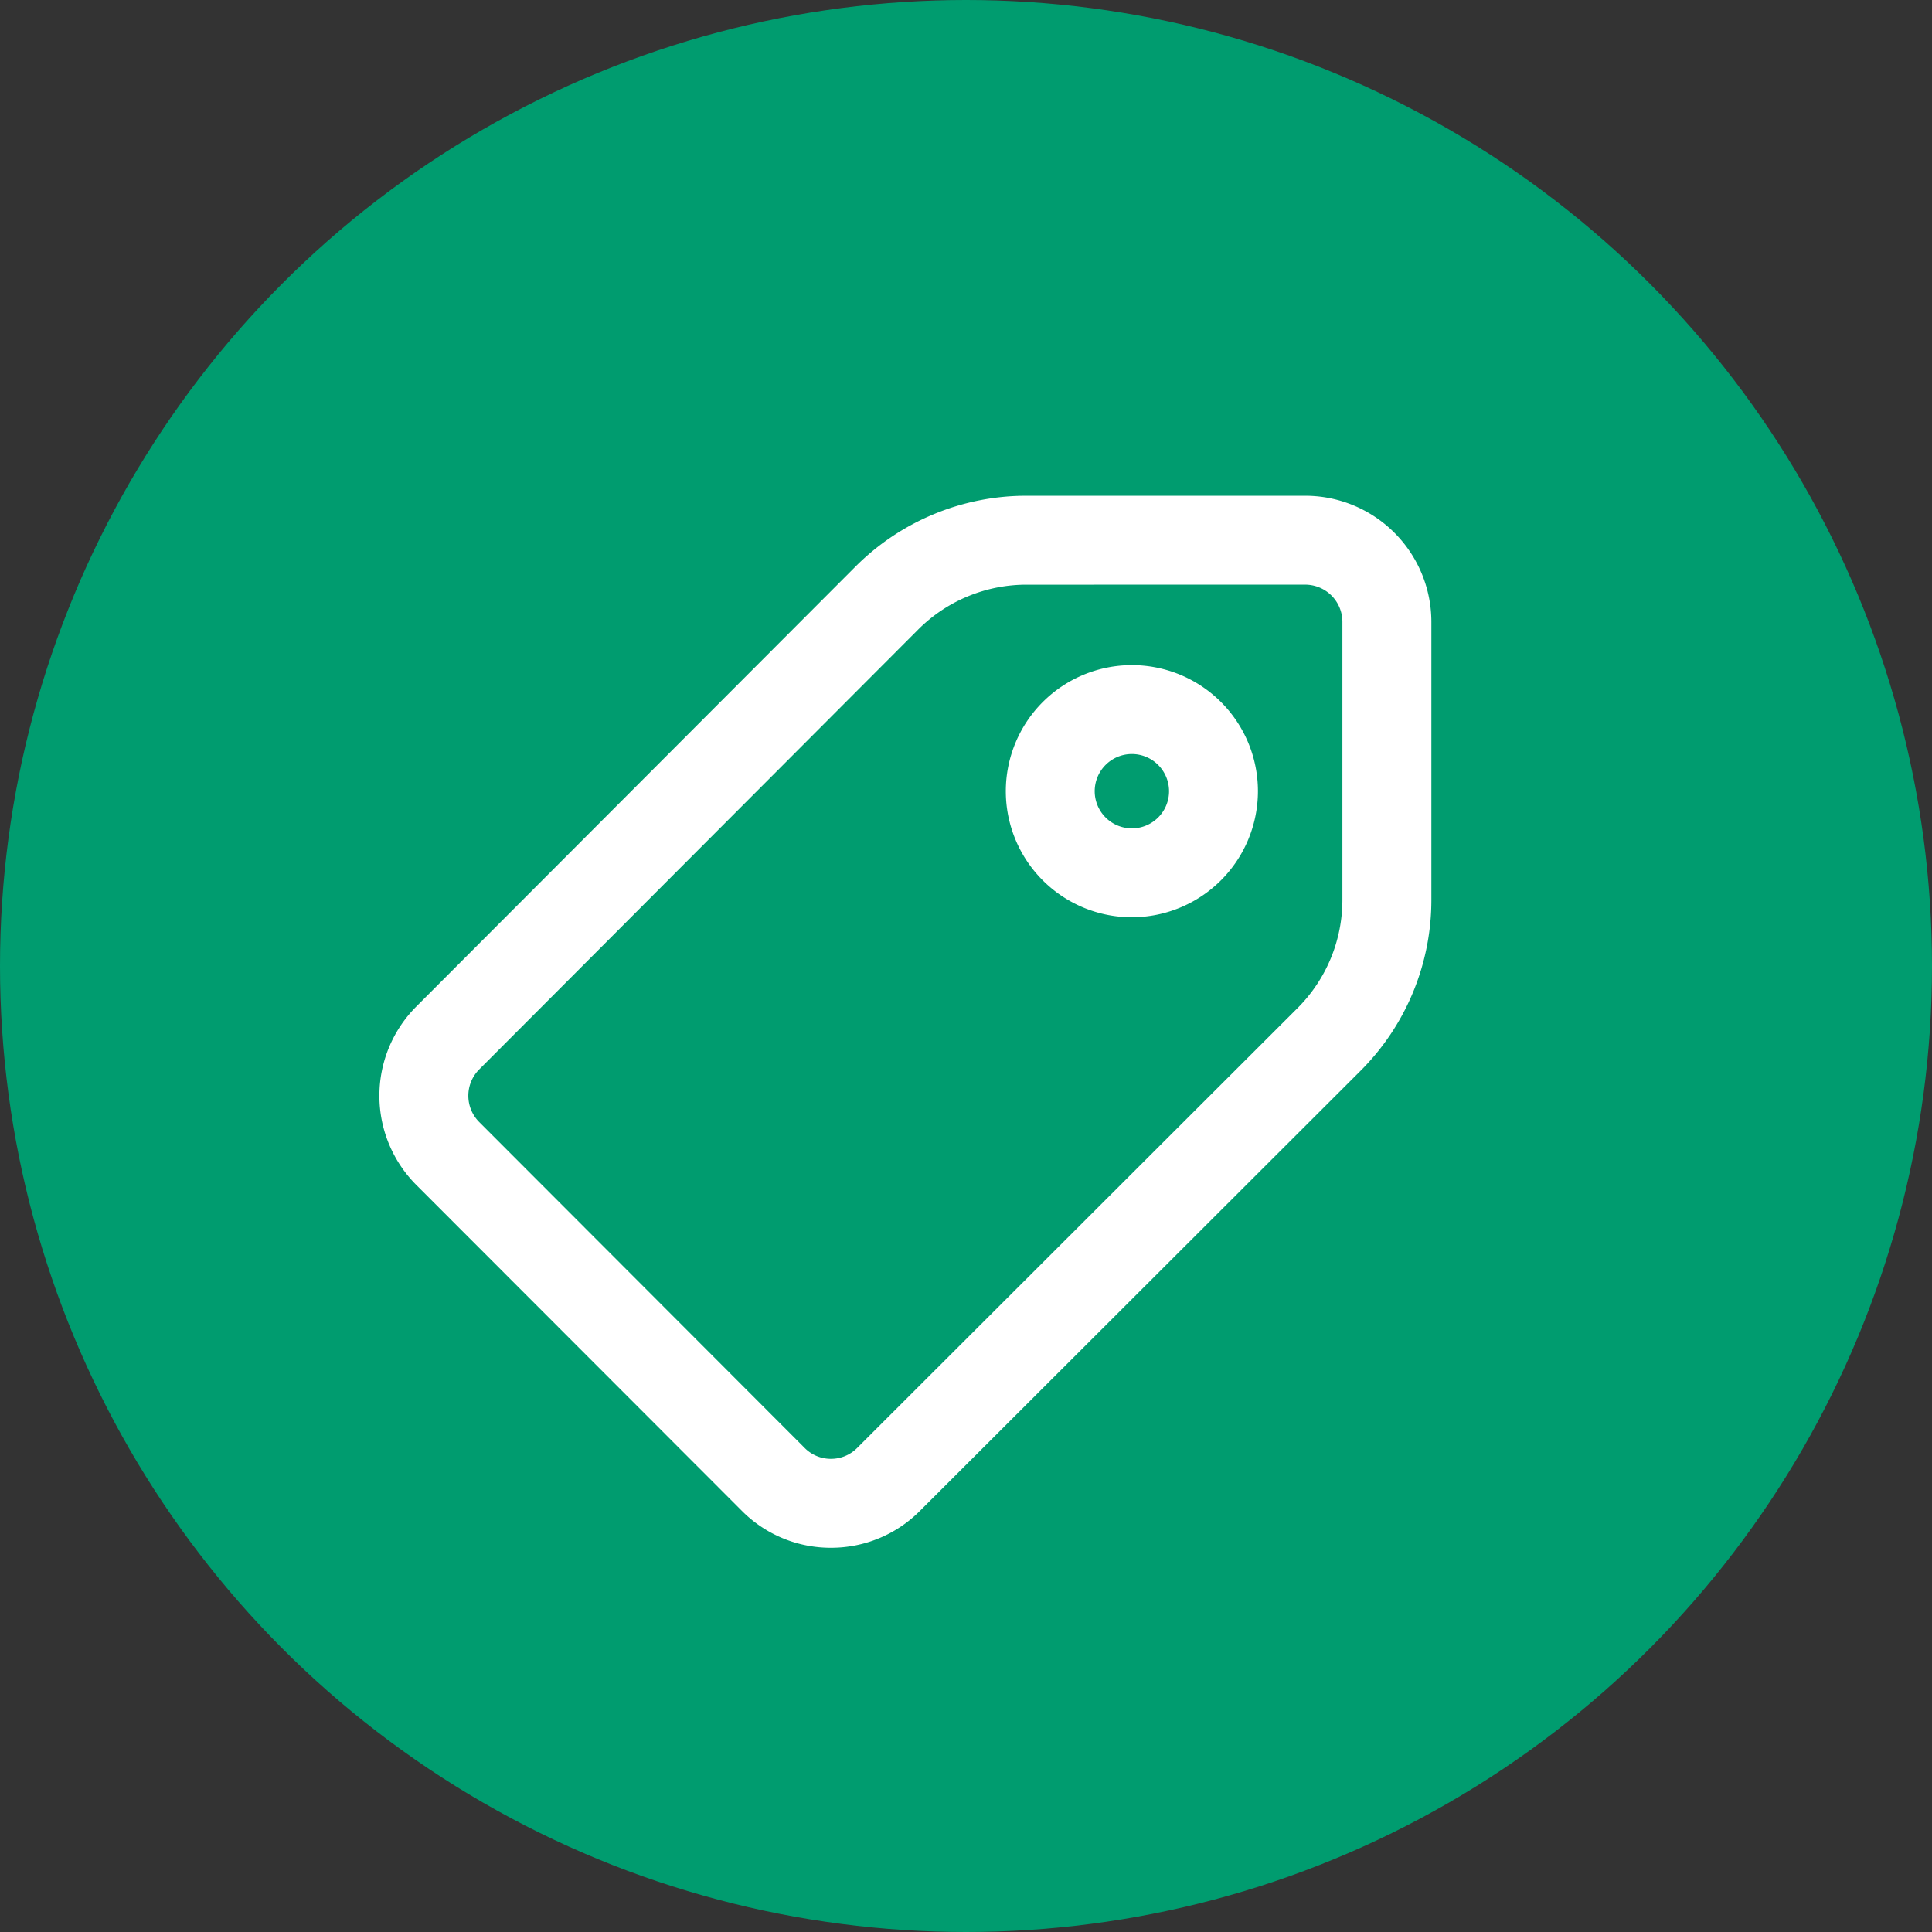 <svg xmlns="http://www.w3.org/2000/svg" width="79.48" height="79.48" viewBox="0 0 79.48 79.48">
  <rect x="0" y="0" width="79.48" height="79.48" fill="#333333" stroke="none"/>
  <g id="icon-tag" transform="translate(-811 -2147.514)">
    <circle id="Ellipse_263" data-name="Ellipse 263" cx="39.74" cy="39.74" r="39.74" transform="translate(811 2147.514)" fill="#009c6f"/>
    <path id="price-tag" d="M18.756,42.978h0a5,5,0,0,1-3.56-1.478L1.8,28.091a5.044,5.044,0,0,1,0-7.117L19.852,2.89A9.78,9.78,0,0,1,26.821,0H38.272a5.042,5.042,0,0,1,5.036,5.036V16.453a9.781,9.781,0,0,1-2.888,6.965L22.316,41.5A5,5,0,0,1,18.756,42.978Zm8.065-39.62a6.445,6.445,0,0,0-4.592,1.9L4.179,23.346a1.682,1.682,0,0,0,0,2.372l13.39,13.409a1.667,1.667,0,0,0,1.186.493h0a1.668,1.668,0,0,0,1.186-.491L38.048,21.043a6.445,6.445,0,0,0,1.9-4.59V5.036a1.681,1.681,0,0,0-1.679-1.679ZM31.137,17.04A5.036,5.036,0,1,1,36.173,12,5.042,5.042,0,0,1,31.137,17.04Zm0-6.715A1.679,1.679,0,1,0,32.816,12,1.681,1.681,0,0,0,31.137,10.325Zm0,0" transform="translate(826.427 2168.059)" fill="#fff" stroke="#fff" stroke-width="0.3"/>
  </g>
</svg>
